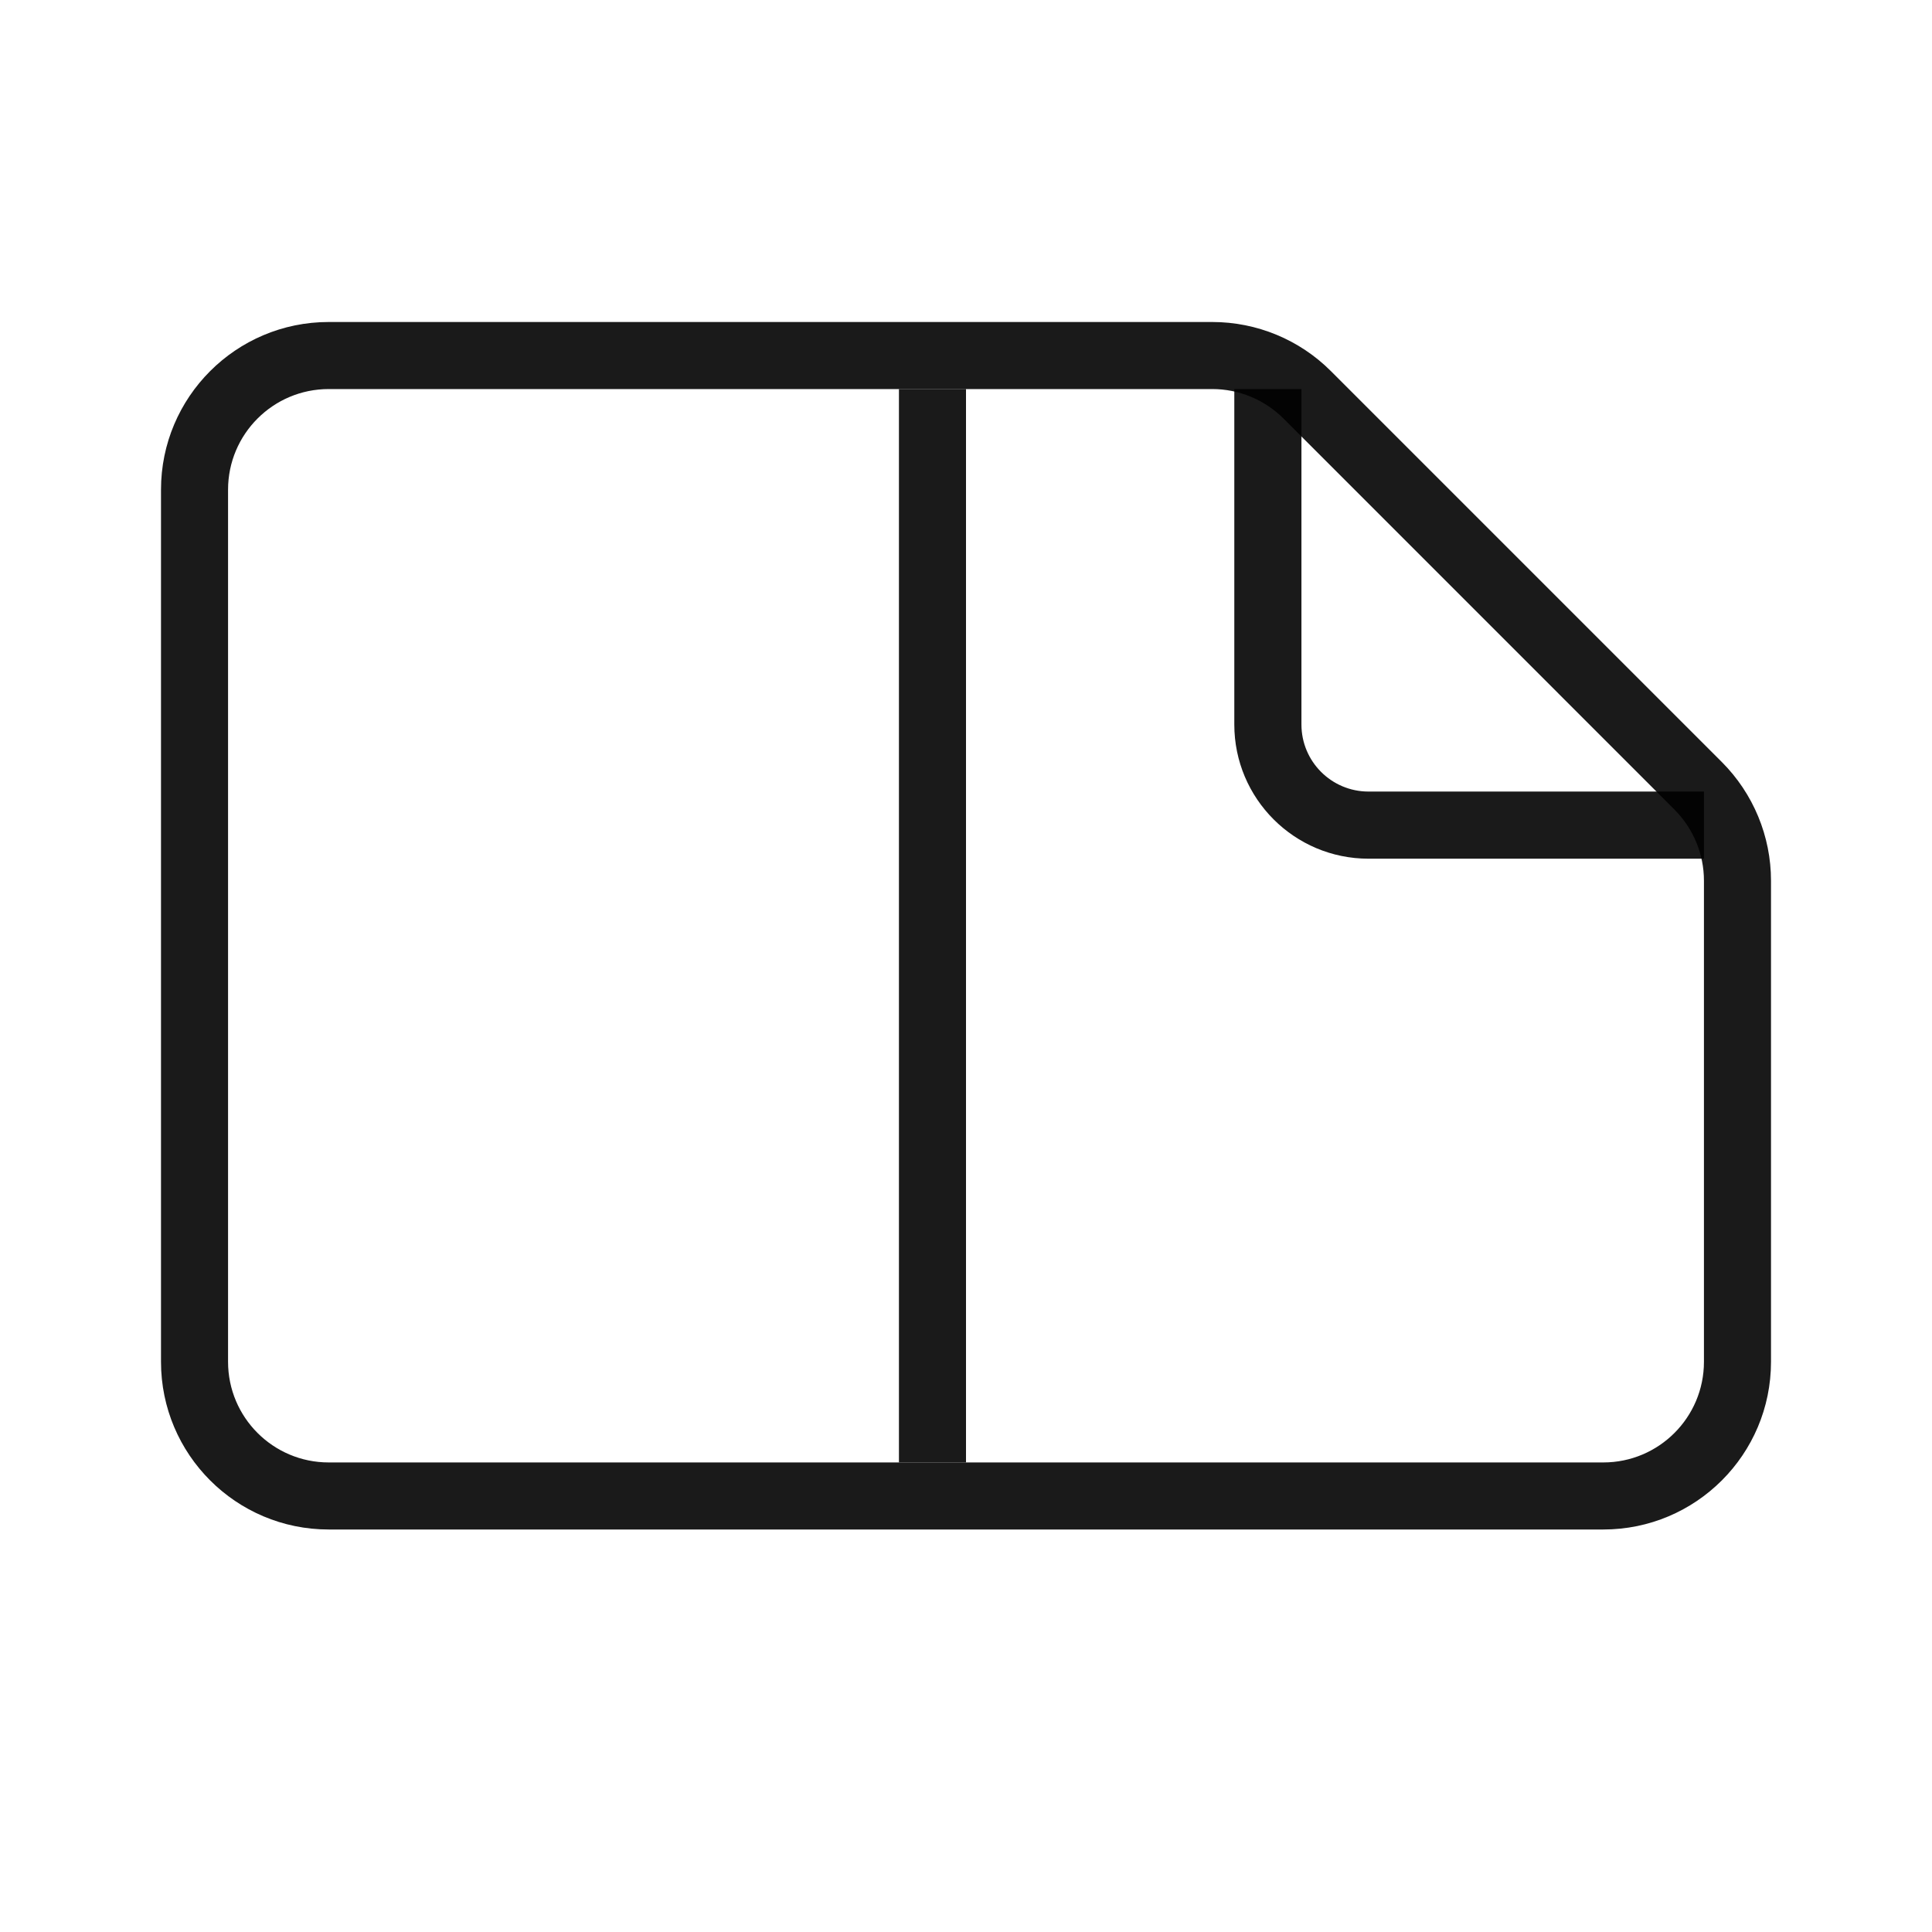<svg viewBox="0 0 24 24" fill="none" xmlns="http://www.w3.org/2000/svg">
<path fill-rule="evenodd" clip-rule="evenodd" d="M4.083 4.833C3.393 4.833 2.833 5.393 2.833 6.083V16.917C2.833 17.607 3.393 18.167 4.083 18.167H19.917C20.607 18.167 21.167 17.607 21.167 16.917V10.94C21.167 10.609 21.035 10.291 20.8 10.056L15.944 5.199C15.709 4.965 15.391 4.833 15.06 4.833H4.083ZM2 6.083C2 4.933 2.933 4 4.083 4H15.06C15.612 4 16.142 4.219 16.533 4.61L21.39 9.467C21.78 9.858 22 10.388 22 10.94V16.917C22 18.067 21.067 19 19.917 19H4.083C2.933 19 2 18.067 2 16.917V6.083Z" fill="black" fill-opacity="0.896"/>
<path fill-rule="evenodd" clip-rule="evenodd" d="M15.333 9V4.833H16.167V9C16.167 9.46 16.54 9.833 17 9.833H21.167V10.667H17C16.079 10.667 15.333 9.92 15.333 9Z" fill="black" fill-opacity="0.896"/>
<path fill-rule="evenodd" clip-rule="evenodd" d="M11.167 18.167V4.833H12V18.167H11.167Z" fill="black" fill-opacity="0.896"/>
</svg>
